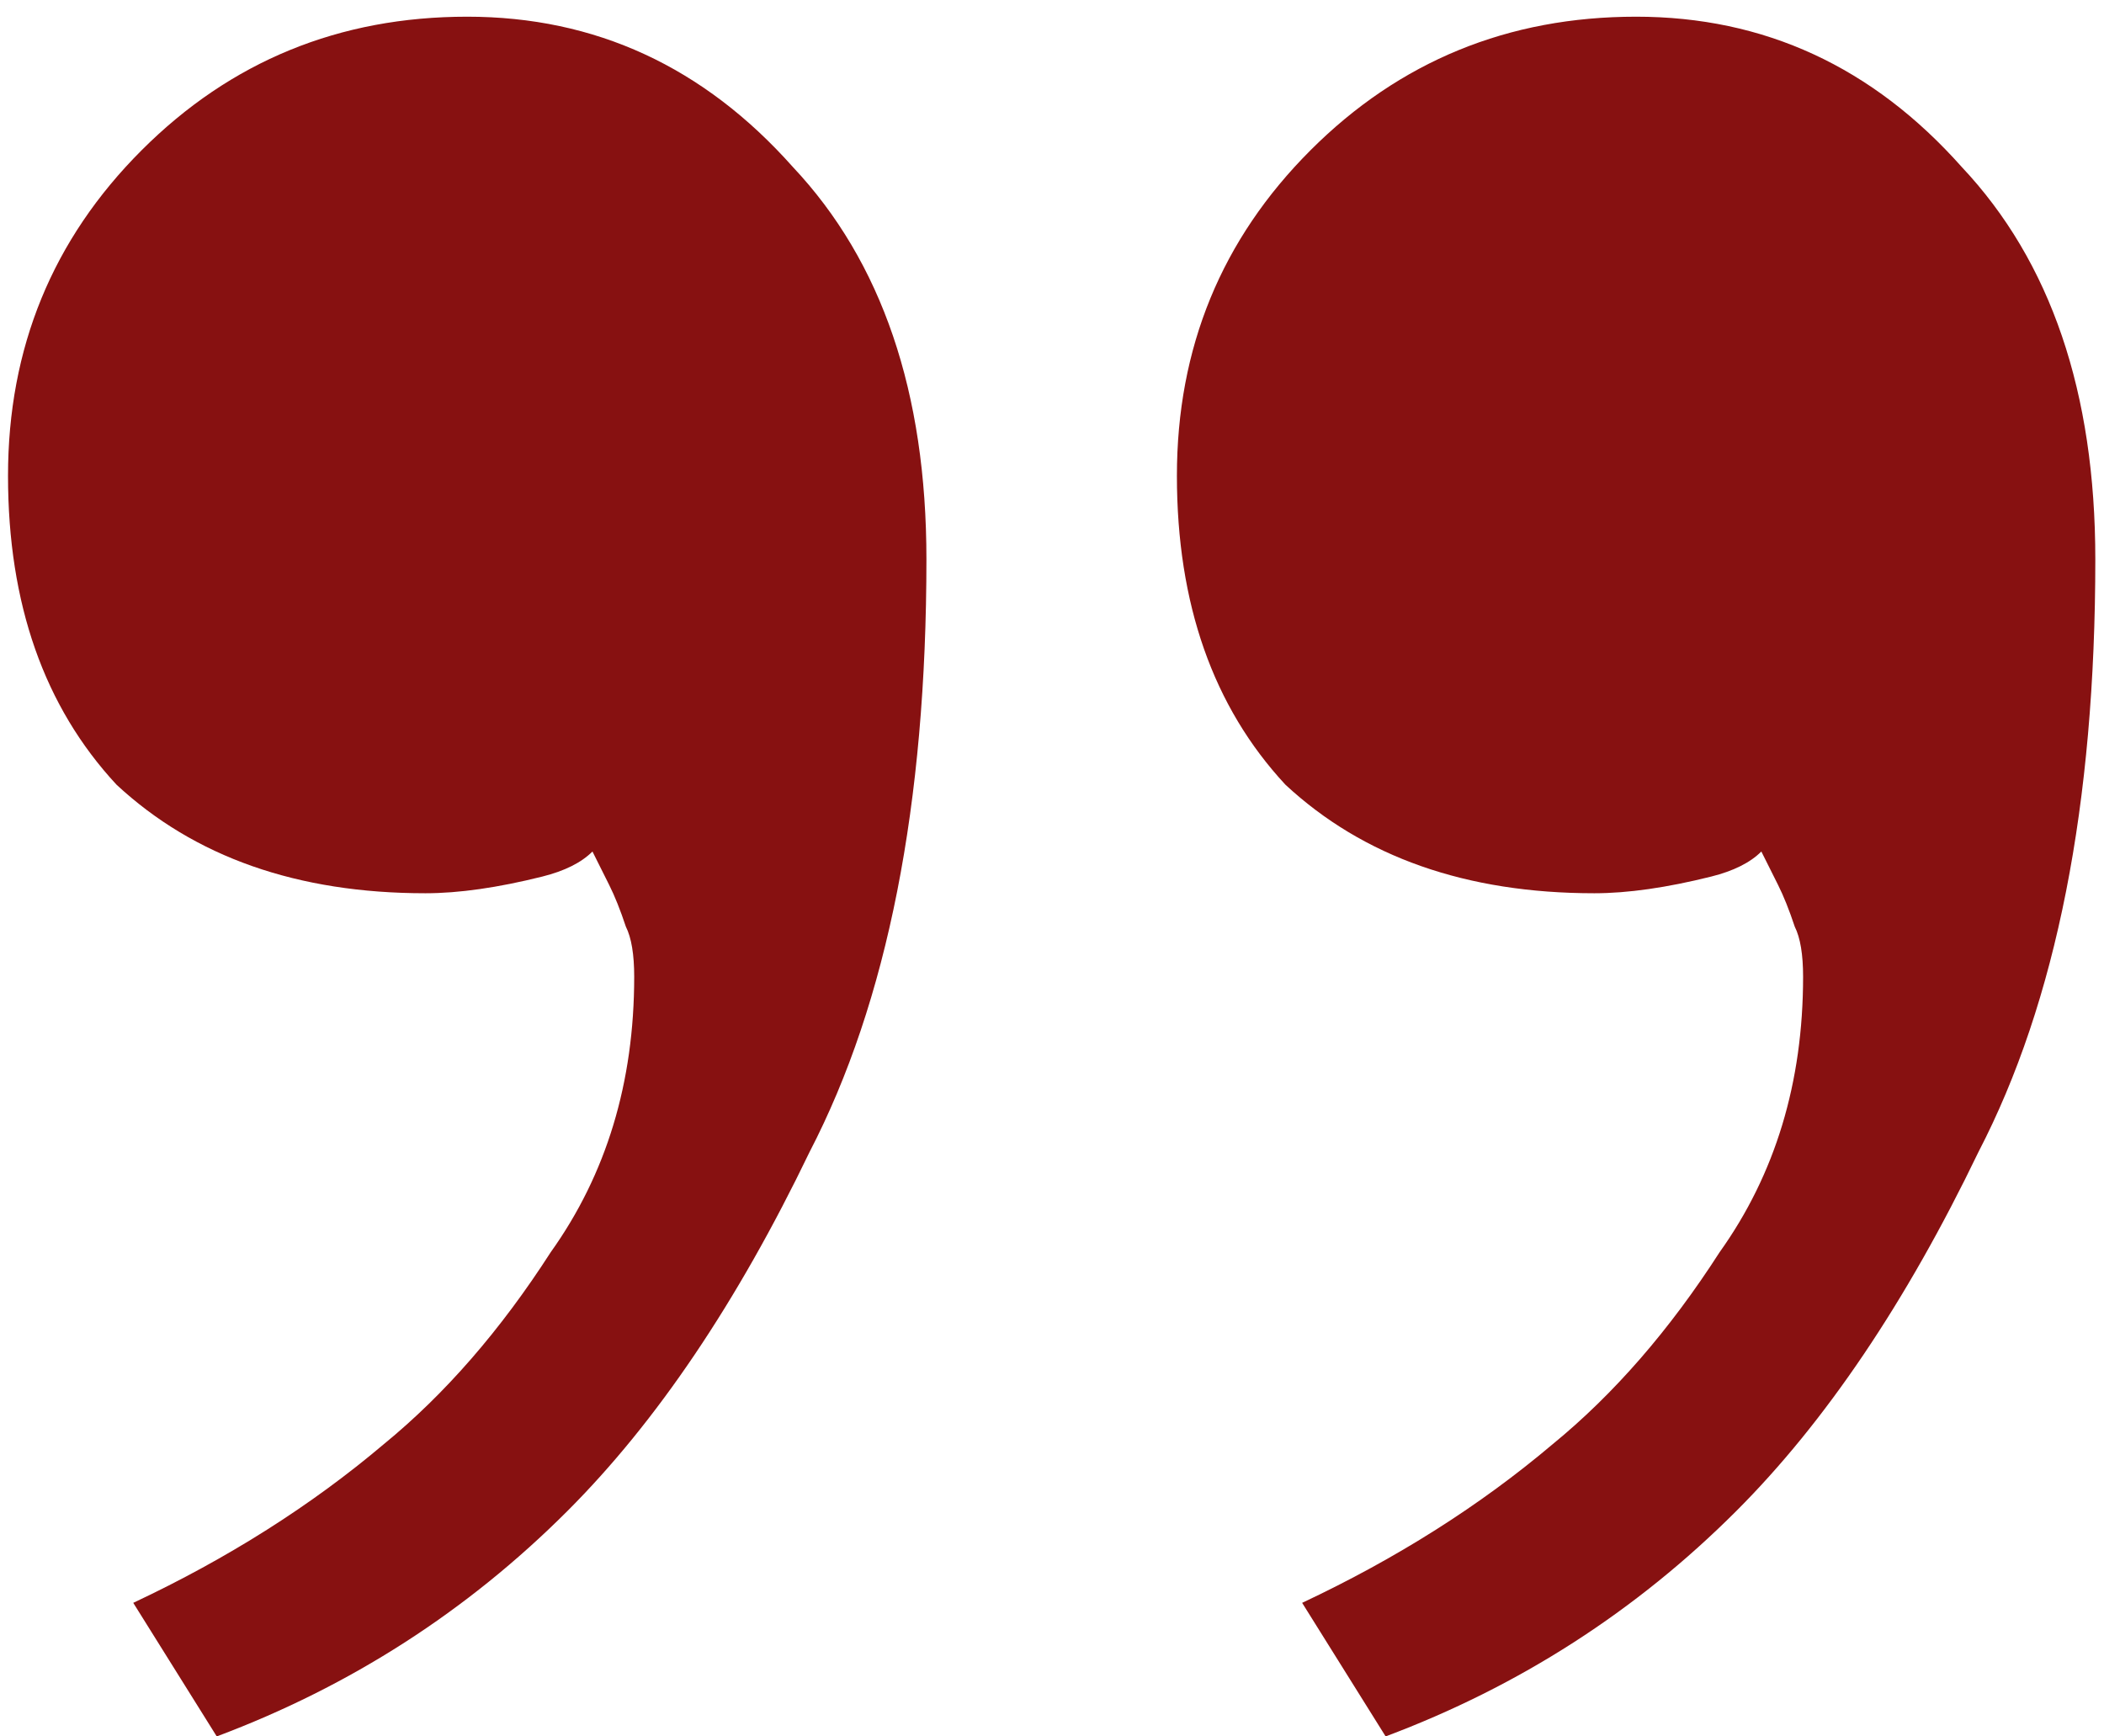 <?xml version="1.0" encoding="UTF-8"?> <svg xmlns="http://www.w3.org/2000/svg" width="63" height="52" viewBox="0 0 63 52" fill="none"><path d="M13.99 0.5C17.824 0.5 21.074 2 23.74 5C26.407 7.833 27.74 11.75 27.74 16.75C27.74 24.083 26.574 30 24.24 34.5C22.074 39 19.657 42.583 16.99 45.25C13.99 48.25 10.49 50.5 6.49 52L3.99 48C6.824 46.667 9.324 45.083 11.49 43.25C13.324 41.75 14.99 39.833 16.49 37.5C18.157 35.167 18.99 32.417 18.99 29.25C18.99 28.583 18.907 28.083 18.74 27.75C18.574 27.25 18.407 26.833 18.24 26.5L17.74 25.5C17.407 25.833 16.907 26.083 16.24 26.25C14.907 26.583 13.74 26.75 12.74 26.75C8.907 26.75 5.824 25.667 3.49 23.5C1.324 21.167 0.24 18.083 0.24 14.25C0.24 10.417 1.574 7.167 4.24 4.5C6.907 1.833 10.157 0.5 13.99 0.5ZM48.99 0.5C52.824 0.5 56.074 2 58.74 5C61.407 7.833 62.74 11.75 62.74 16.75C62.74 24.083 61.574 30 59.24 34.5C57.074 39 54.657 42.583 51.99 45.25C48.99 48.25 45.49 50.5 41.49 52L38.99 48C41.824 46.667 44.324 45.083 46.49 43.25C48.324 41.75 49.99 39.833 51.49 37.5C53.157 35.167 53.99 32.417 53.99 29.25C53.99 28.583 53.907 28.083 53.74 27.75C53.574 27.25 53.407 26.833 53.24 26.5L52.74 25.5C52.407 25.833 51.907 26.083 51.24 26.25C49.907 26.583 48.74 26.75 47.74 26.75C43.907 26.75 40.824 25.667 38.49 23.5C36.324 21.167 35.24 18.083 35.24 14.25C35.24 10.417 36.574 7.167 39.24 4.5C41.907 1.833 45.157 0.5 48.99 0.5Z" fill="#871111"></path></svg> 